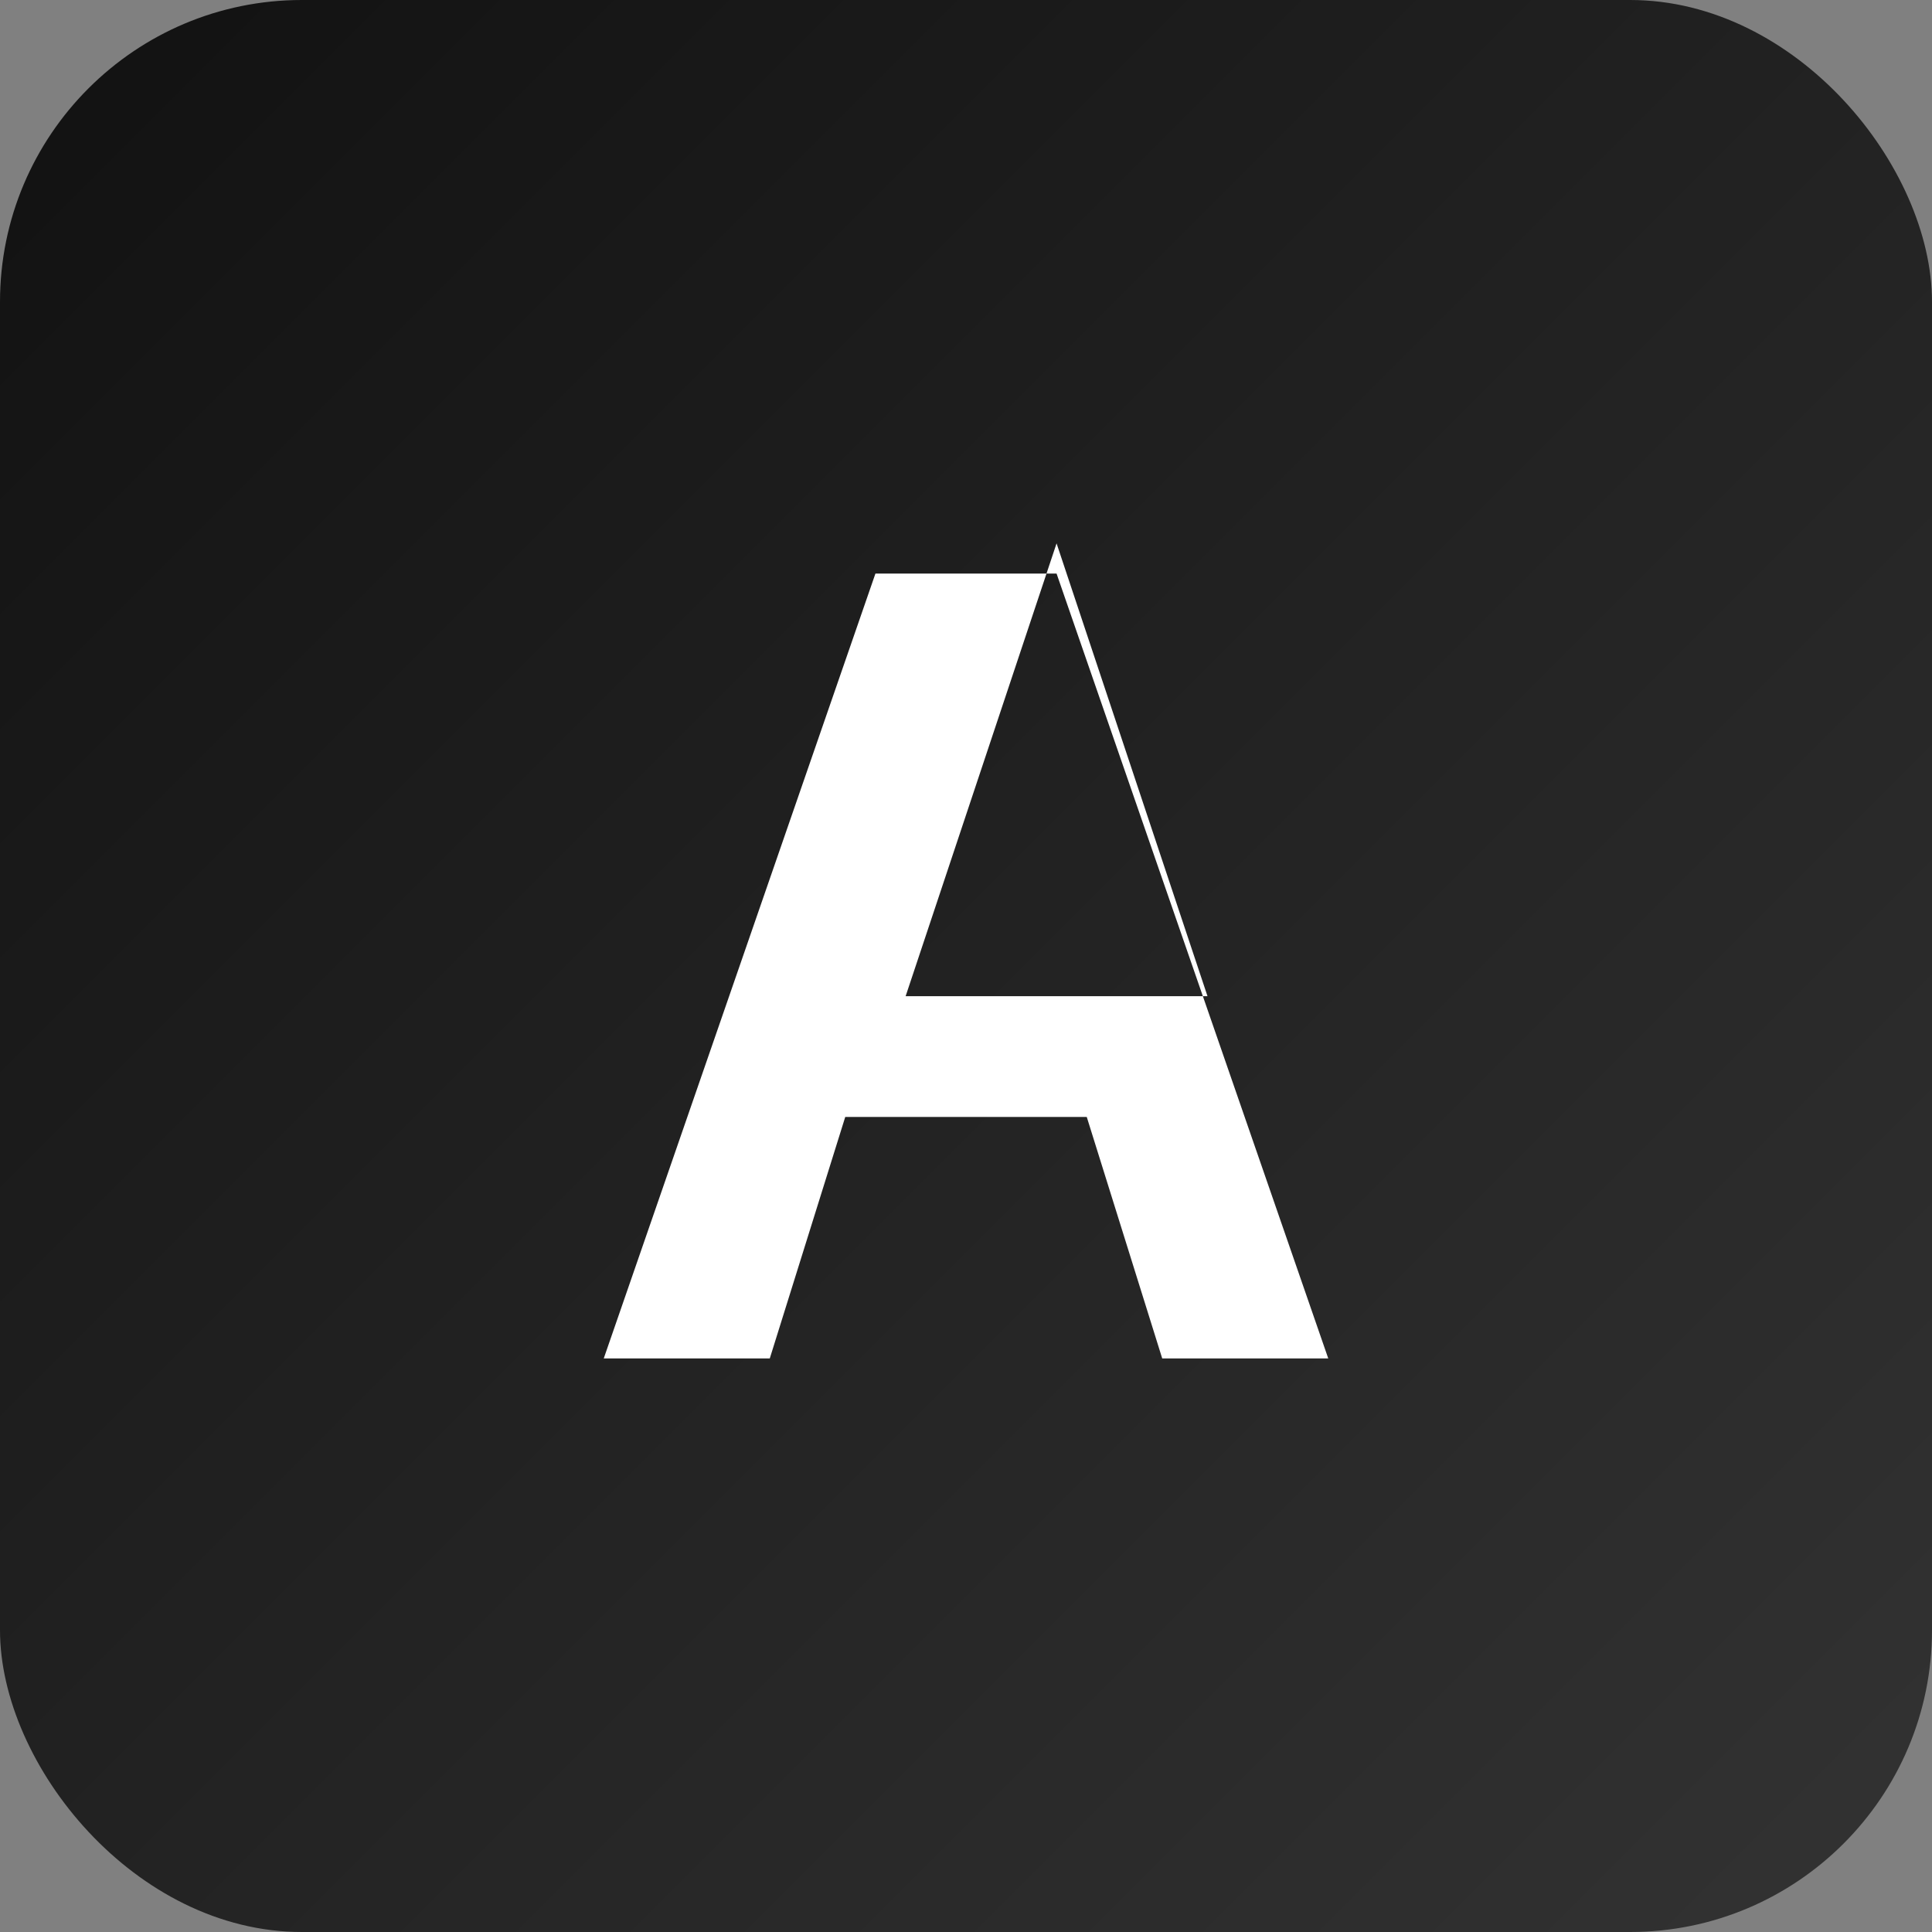 <svg xmlns="http://www.w3.org/2000/svg" width="128" height="128" viewBox="0 0 128 128" role="img" aria-label="Valkyrie Beauty logo">
  <rect x="0" y="0" width="128" height="128" fill="#808080" stroke="none"/>
  <defs>
    <linearGradient id="g" x1="0" x2="1" y1="0" y2="1">
      <stop offset="0" stop-color="#111"/>
      <stop offset="1" stop-color="#333"/>
    </linearGradient>
  </defs>
  <rect width="128" height="128" rx="20" fill="url(#g)"/>
  <g fill="#fff">
    <path d="M40 90L58 38h12l18 52h-11l-5-16H56l-5 16H40zm20-24h20l-10-30-10 30z"/>
  </g>
</svg>
